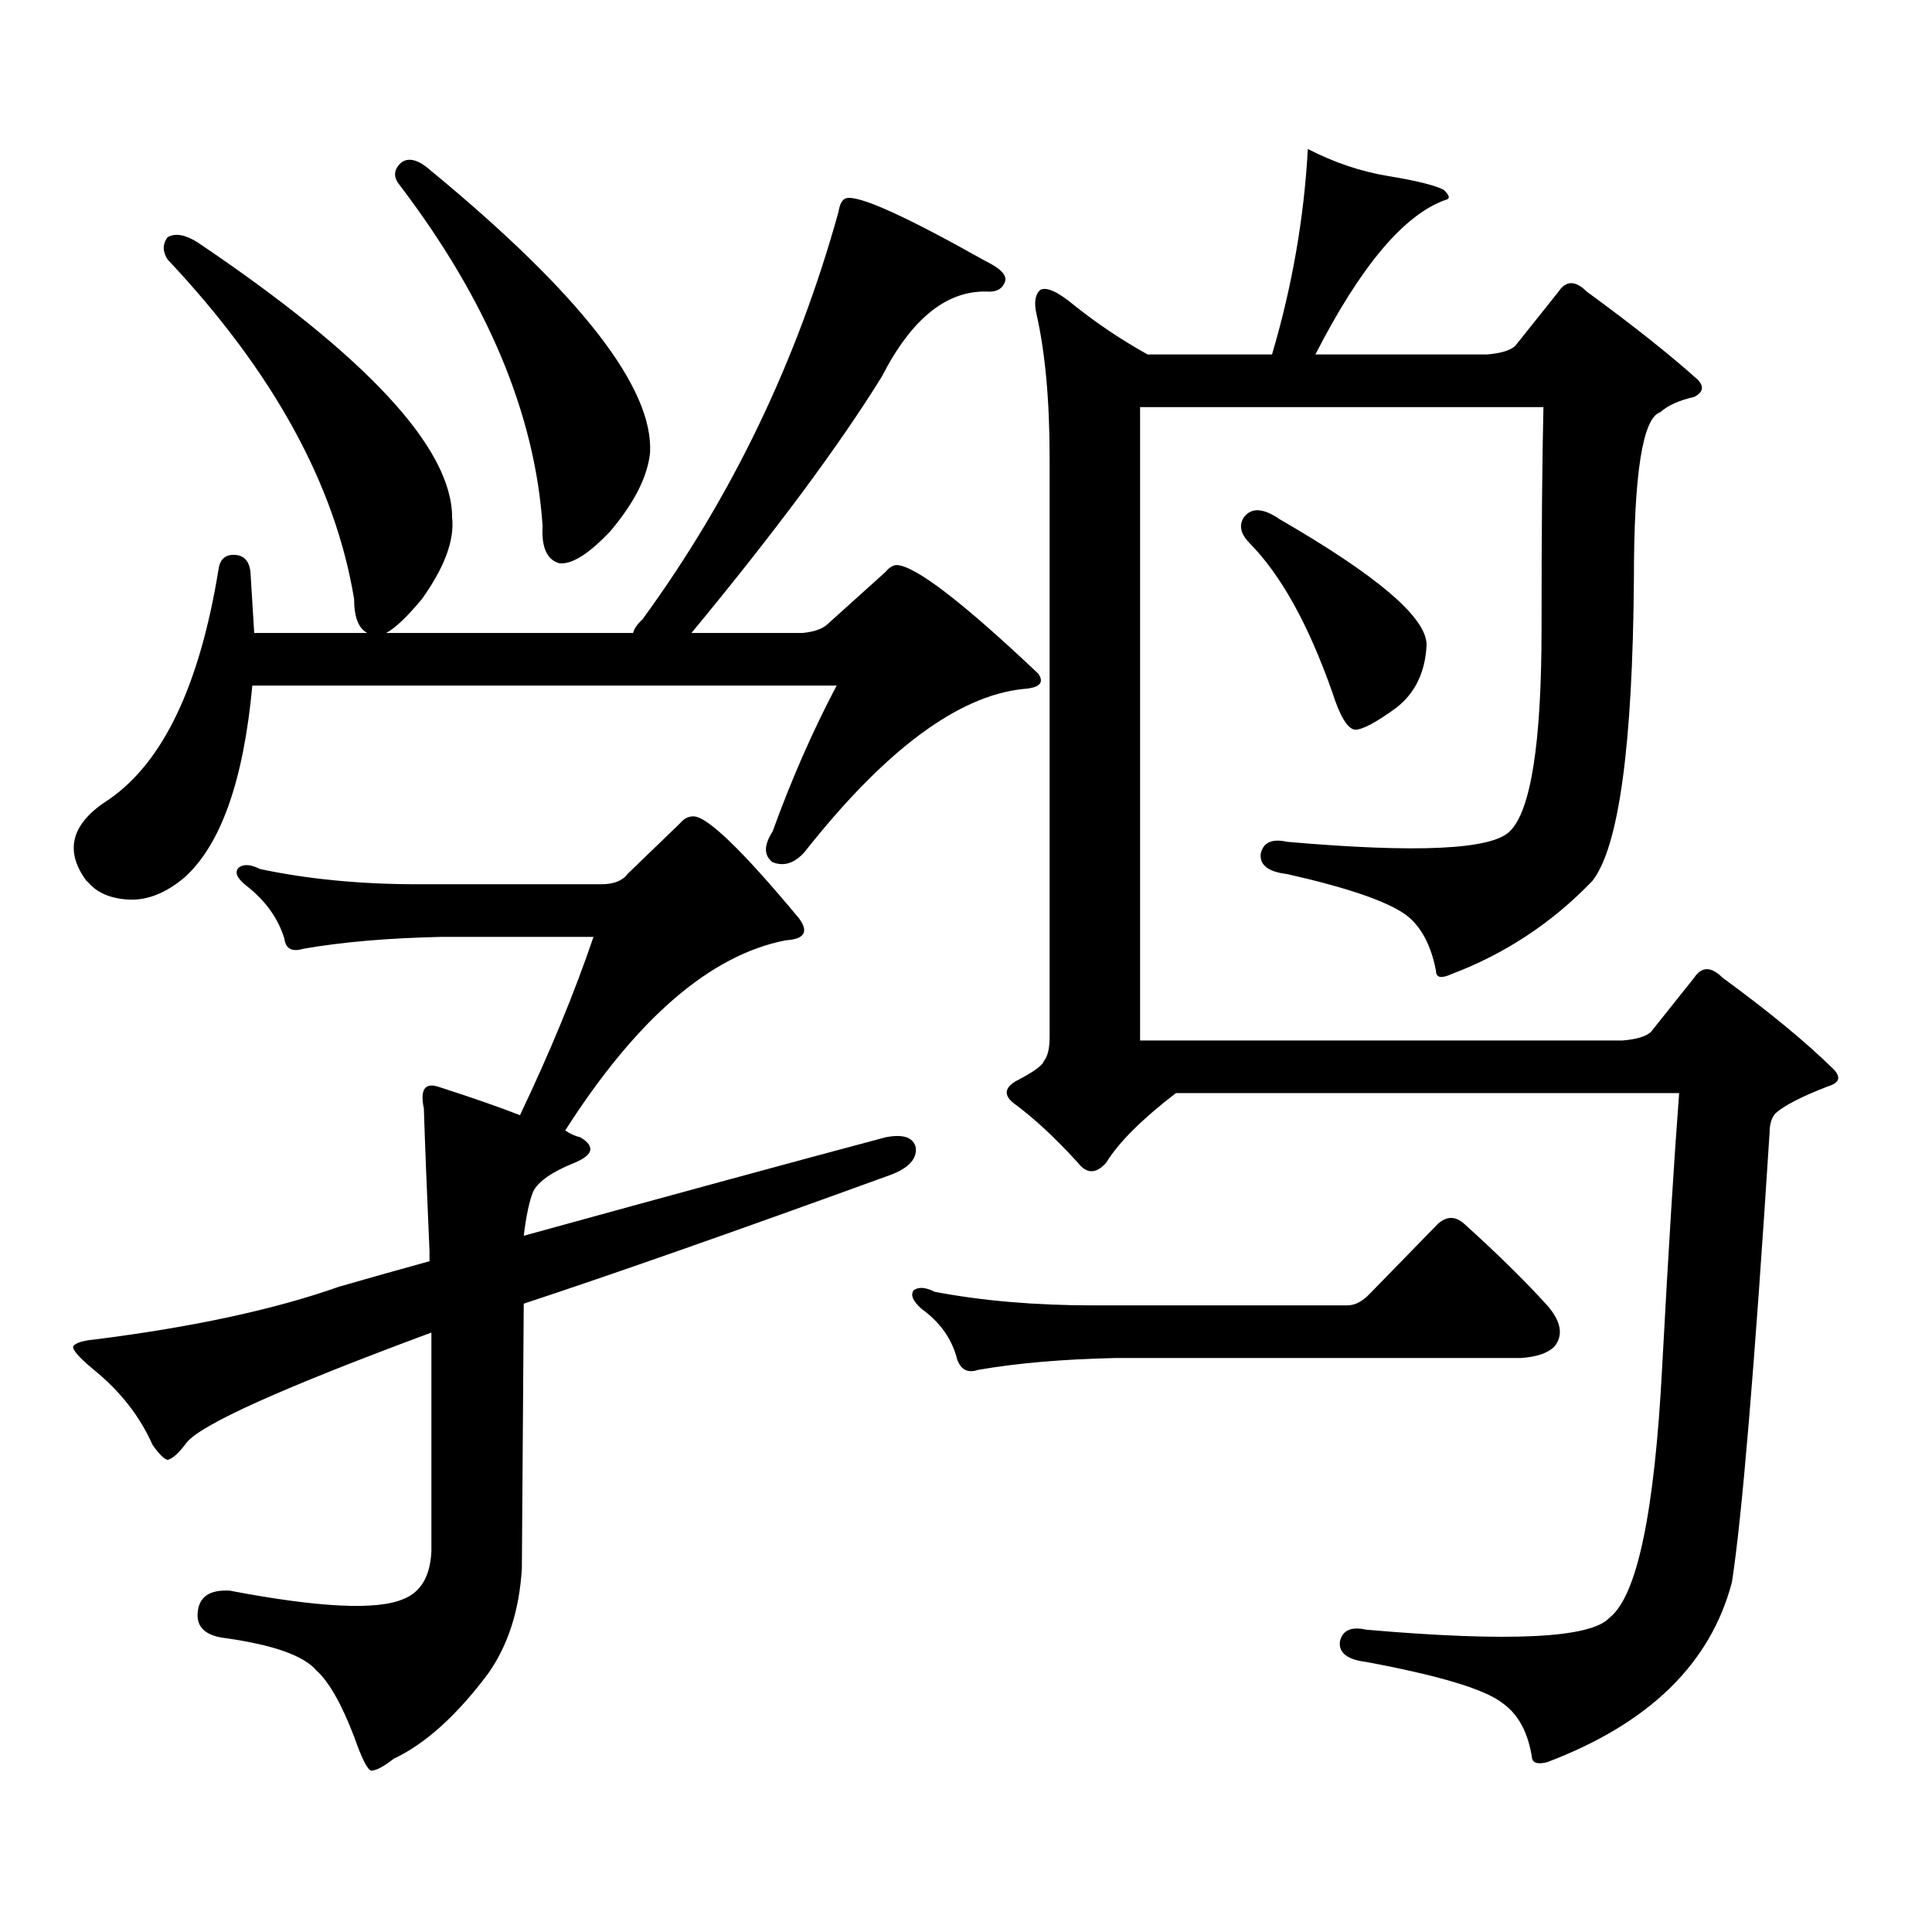 <?xml version="1.0" encoding="utf-8"?>
<!-- Generator: Adobe Illustrator 16.0.0, SVG Export Plug-In . SVG Version: 6.00 Build 0)  -->
<!DOCTYPE svg PUBLIC "-//W3C//DTD SVG 1.1//EN" "http://www.w3.org/Graphics/SVG/1.1/DTD/svg11.dtd">
<svg version="1.1" id="图层_1" xmlns="http://www.w3.org/2000/svg" xmlns:xlink="http://www.w3.org/1999/xlink" x="0px" y="0px"
	 width="1000px" height="1000px" viewBox="0 0 1000 1000" enable-background="new 0 0 1000 1000" xml:space="preserve">
<path d="M271.091,639.625c78.688-21.671,141.125-38.672,187.313-50.977c9.101-1.758,14.299,0,15.609,5.273
	c0.641,5.863-3.582,10.547-12.683,14.063c-80.653,29.306-144.066,51.566-190.239,66.797l-0.976,137.109
	c-1.311,21.67-7.164,39.839-17.561,54.492c-16.265,21.67-32.529,36.323-48.779,43.945c-5.213,4.092-9.115,6.152-11.707,6.152
	c-1.951-0.591-4.878-6.455-8.78-17.578c-6.509-17.002-13.018-28.428-19.512-34.277c-6.509-7.622-22.118-13.184-46.828-16.699
	c-10.411-1.182-15.289-5.576-14.634-13.184c0.641-8.213,6.174-12.017,16.585-11.426c46.173,8.789,76.096,10.244,89.754,4.395
	c9.101-3.516,13.979-11.729,14.634-24.609V689.723c-77.406,28.715-119.677,47.763-126.826,57.129
	c-3.902,5.273-7.164,8.212-9.756,8.789c-1.951-0.577-4.558-3.214-7.805-7.91c-6.509-14.64-16.585-27.535-30.243-38.672
	c-7.805-6.441-11.387-10.547-10.731-12.305c1.296-1.758,5.198-2.926,11.707-3.516c50.73-6.441,92.681-15.519,125.851-27.246
	c16.25-4.684,31.859-9.078,46.828-13.184v-5.273c-1.311-29.293-2.286-53.902-2.927-73.828c-1.951-9.366,0.32-13.184,6.829-11.426
	c18.201,5.863,32.515,10.849,42.926,14.941c15.609-32.809,28.292-63.57,38.048-92.285h-79.022
	c-27.316,0.59-51.065,2.637-71.218,6.152c-5.854,1.758-9.115,0-9.756-5.273c-3.262-10.547-9.756-19.625-19.512-27.246
	c-5.213-4.093-6.509-7.32-3.902-9.668c2.592-1.758,6.174-1.456,10.731,0.879c24.71,5.273,52.026,7.91,81.949,7.91h94.632
	c6.494,0,11.052-1.758,13.658-5.273l27.316-26.367c1.951-2.335,4.223-3.516,6.829-3.516c7.149,0,25.365,17.578,54.633,52.734
	c5.198,7.031,2.927,10.849-6.829,11.426c-39.023,7.621-77.071,40.43-114.144,98.438c2.592,1.758,5.198,2.938,7.805,3.516
	c7.805,4.696,6.829,9.091-2.927,13.184c-11.707,4.696-18.871,9.668-21.463,14.941C274.018,621.47,272.387,629.078,271.091,639.625z
	 M428.16,323.219l30.243-27.246c1.951-2.335,3.902-3.516,5.854-3.516c9.756,0.59,34.146,19.336,73.169,56.25
	c3.247,4.696,0.641,7.333-7.805,7.91c-33.825,3.516-71.553,31.641-113.168,84.375c-5.213,5.863-10.731,7.621-16.585,5.273
	c-4.558-3.516-4.558-8.789,0-15.82c9.756-26.944,20.808-52.145,33.17-75.586H130.606c-4.558,49.219-16.265,82.328-35.121,99.316
	c-9.756,8.212-19.512,12.016-29.268,11.426c-9.115-0.577-15.944-3.516-20.487-8.789l-0.976-0.879
	c-11.707-15.82-7.805-29.883,11.707-42.188c27.957-19.336,46.828-58.887,56.584-118.652c0.641-5.273,3.247-7.91,7.805-7.91
	c5.198,0,8.125,2.938,8.78,8.789l1.951,31.641h58.535c-4.558-2.335-6.829-8.199-6.829-17.578
	c-9.756-59.176-41.95-117.773-96.583-175.781c-2.606-4.093-2.606-7.91,0-11.426c3.902-2.335,9.101-1.456,15.609,2.637
	c87.803,59.188,131.704,106.649,131.704,142.383c1.296,11.728-3.902,25.79-15.609,42.188c-7.805,9.379-13.993,15.243-18.536,17.578
	h127.802c0.641-2.335,2.271-4.684,4.878-7.031c46.173-63.281,79.998-133.594,101.461-210.938c0.641-4.093,1.951-6.441,3.902-7.031
	c6.494-1.758,30.563,9.091,72.193,32.52c8.445,4.105,11.707,7.91,9.756,11.426c-1.311,2.938-3.902,4.395-7.805,4.395
	c-21.463-1.168-39.999,13.485-55.608,43.945c-22.118,35.746-54.968,79.98-98.534,132.715h57.56
	C421.331,327.036,425.554,325.566,428.16,323.219z M207.678,84.156c3.902-2.926,9.101-1.456,15.609,4.395
	c77.392,63.871,115.119,112.5,113.168,145.898c-1.311,12.305-8.14,25.79-20.487,40.43c-11.066,11.728-19.847,17.289-26.341,16.699
	c-6.509-1.758-9.436-8.199-8.78-19.336c-3.902-58.008-28.627-116.895-74.145-176.66C203.44,91.489,203.775,87.672,207.678,84.156z
	 M709.129,669.508l35.121-36.035c4.543-4.093,9.101-4.093,13.658,0c16.905,15.243,31.219,29.306,42.926,42.188
	c7.149,8.212,8.445,15.243,3.902,21.094c-3.262,3.516-9.115,5.575-17.561,6.152H577.425c-27.316,0.59-51.065,2.637-71.218,6.152
	c-5.213,1.758-8.78,0-10.731-5.273c-2.606-10.547-8.78-19.336-18.536-26.367c-4.558-4.093-5.854-7.32-3.902-9.668
	c2.592-1.758,6.174-1.456,10.731,0.879c24.71,4.696,52.026,7.031,81.949,7.031h131.704
	C701.324,675.66,705.227,673.613,709.129,669.508z M751.079,504.273c-5.213,2.348-7.805,1.758-7.805-1.758
	c-2.606-13.473-7.805-23.141-15.609-29.004c-9.756-7.031-30.243-14.063-61.462-21.094c-9.756-1.168-14.313-4.684-13.658-10.547
	c1.296-5.851,5.854-7.91,13.658-6.152c66.98,5.863,105.363,4.105,115.119-5.273c11.052-10.547,16.585-45.703,16.585-105.469
	c0-49.219,0.32-87.301,0.976-114.258H590.107v327.832h249.75c7.149-0.577,12.027-2.047,14.634-4.395l22.438-28.125
	c3.902-5.851,8.78-5.851,14.634,0c24.055,17.578,43.246,33.398,57.56,47.461c3.902,4.105,2.927,7.031-2.927,8.789
	c-13.658,5.273-22.773,9.97-27.316,14.063c-1.951,2.348-2.927,5.575-2.927,9.668c-7.805,121.879-14.313,199.512-19.512,232.91
	c-11.066,42.188-42.926,73.237-95.607,93.164c-4.558,1.167-7.164,0.576-7.805-1.758c-1.951-13.486-7.164-23.154-15.609-29.004
	c-9.115-7.031-32.529-14.063-70.242-21.094c-9.756-1.182-14.313-4.697-13.658-10.547c1.296-5.864,5.854-7.91,13.658-6.152
	c74.145,6.44,116.095,4.395,125.851-6.152c14.299-11.138,23.414-54.492,27.316-130.078c3.247-60.343,6.174-107.516,8.78-141.504
	H608.644c-17.561,13.485-29.603,25.488-36.097,36.035c-5.213,5.863-10.091,5.863-14.634,0
	c-11.707-12.882-22.773-23.141-33.17-30.762c-5.213-4.093-4.878-7.91,0.976-11.426c9.101-4.684,13.979-8.199,14.634-10.547
	c1.951-2.335,2.927-6.441,2.927-12.305V237.086c0-29.883-2.286-54.781-6.829-74.707c-1.311-5.851-0.655-9.957,1.951-12.305
	c3.247-1.758,9.101,0.879,17.561,7.91c11.707,9.379,24.39,17.88,38.048,25.488h64.389c10.396-35.156,16.585-70.602,18.536-106.348
	c13.658,7.031,27.637,11.728,41.95,14.063c14.299,2.348,23.734,4.696,28.292,7.031c3.247,2.938,3.567,4.696,0.976,5.273
	c-21.463,7.621-43.901,34.277-67.315,79.98h88.778c7.149-0.577,12.027-2.047,14.634-4.395l22.438-28.125
	c3.902-5.851,8.78-5.851,14.634,0c24.055,17.578,43.246,32.821,57.56,45.703c3.247,3.516,2.592,6.454-1.951,8.789
	c-7.805,1.758-13.658,4.395-17.561,7.91c-9.115,2.938-13.658,31.641-13.658,86.133c-0.655,86.723-7.805,138.867-21.463,156.445
	C803.426,477.617,779.036,493.727,751.079,504.273z M643.765,267.848c3.902-5.273,10.076-4.972,18.536,0.879
	c50.73,29.306,76.096,50.977,76.096,65.039c-0.655,14.063-5.854,24.911-15.609,32.52c-10.411,7.621-17.561,11.426-21.463,11.426
	c-3.902-0.577-7.805-7.031-11.707-19.336c-12.362-35.156-26.676-60.934-42.926-77.344
	C642.134,276.348,641.158,271.953,643.765,267.848z"/>
</svg>
